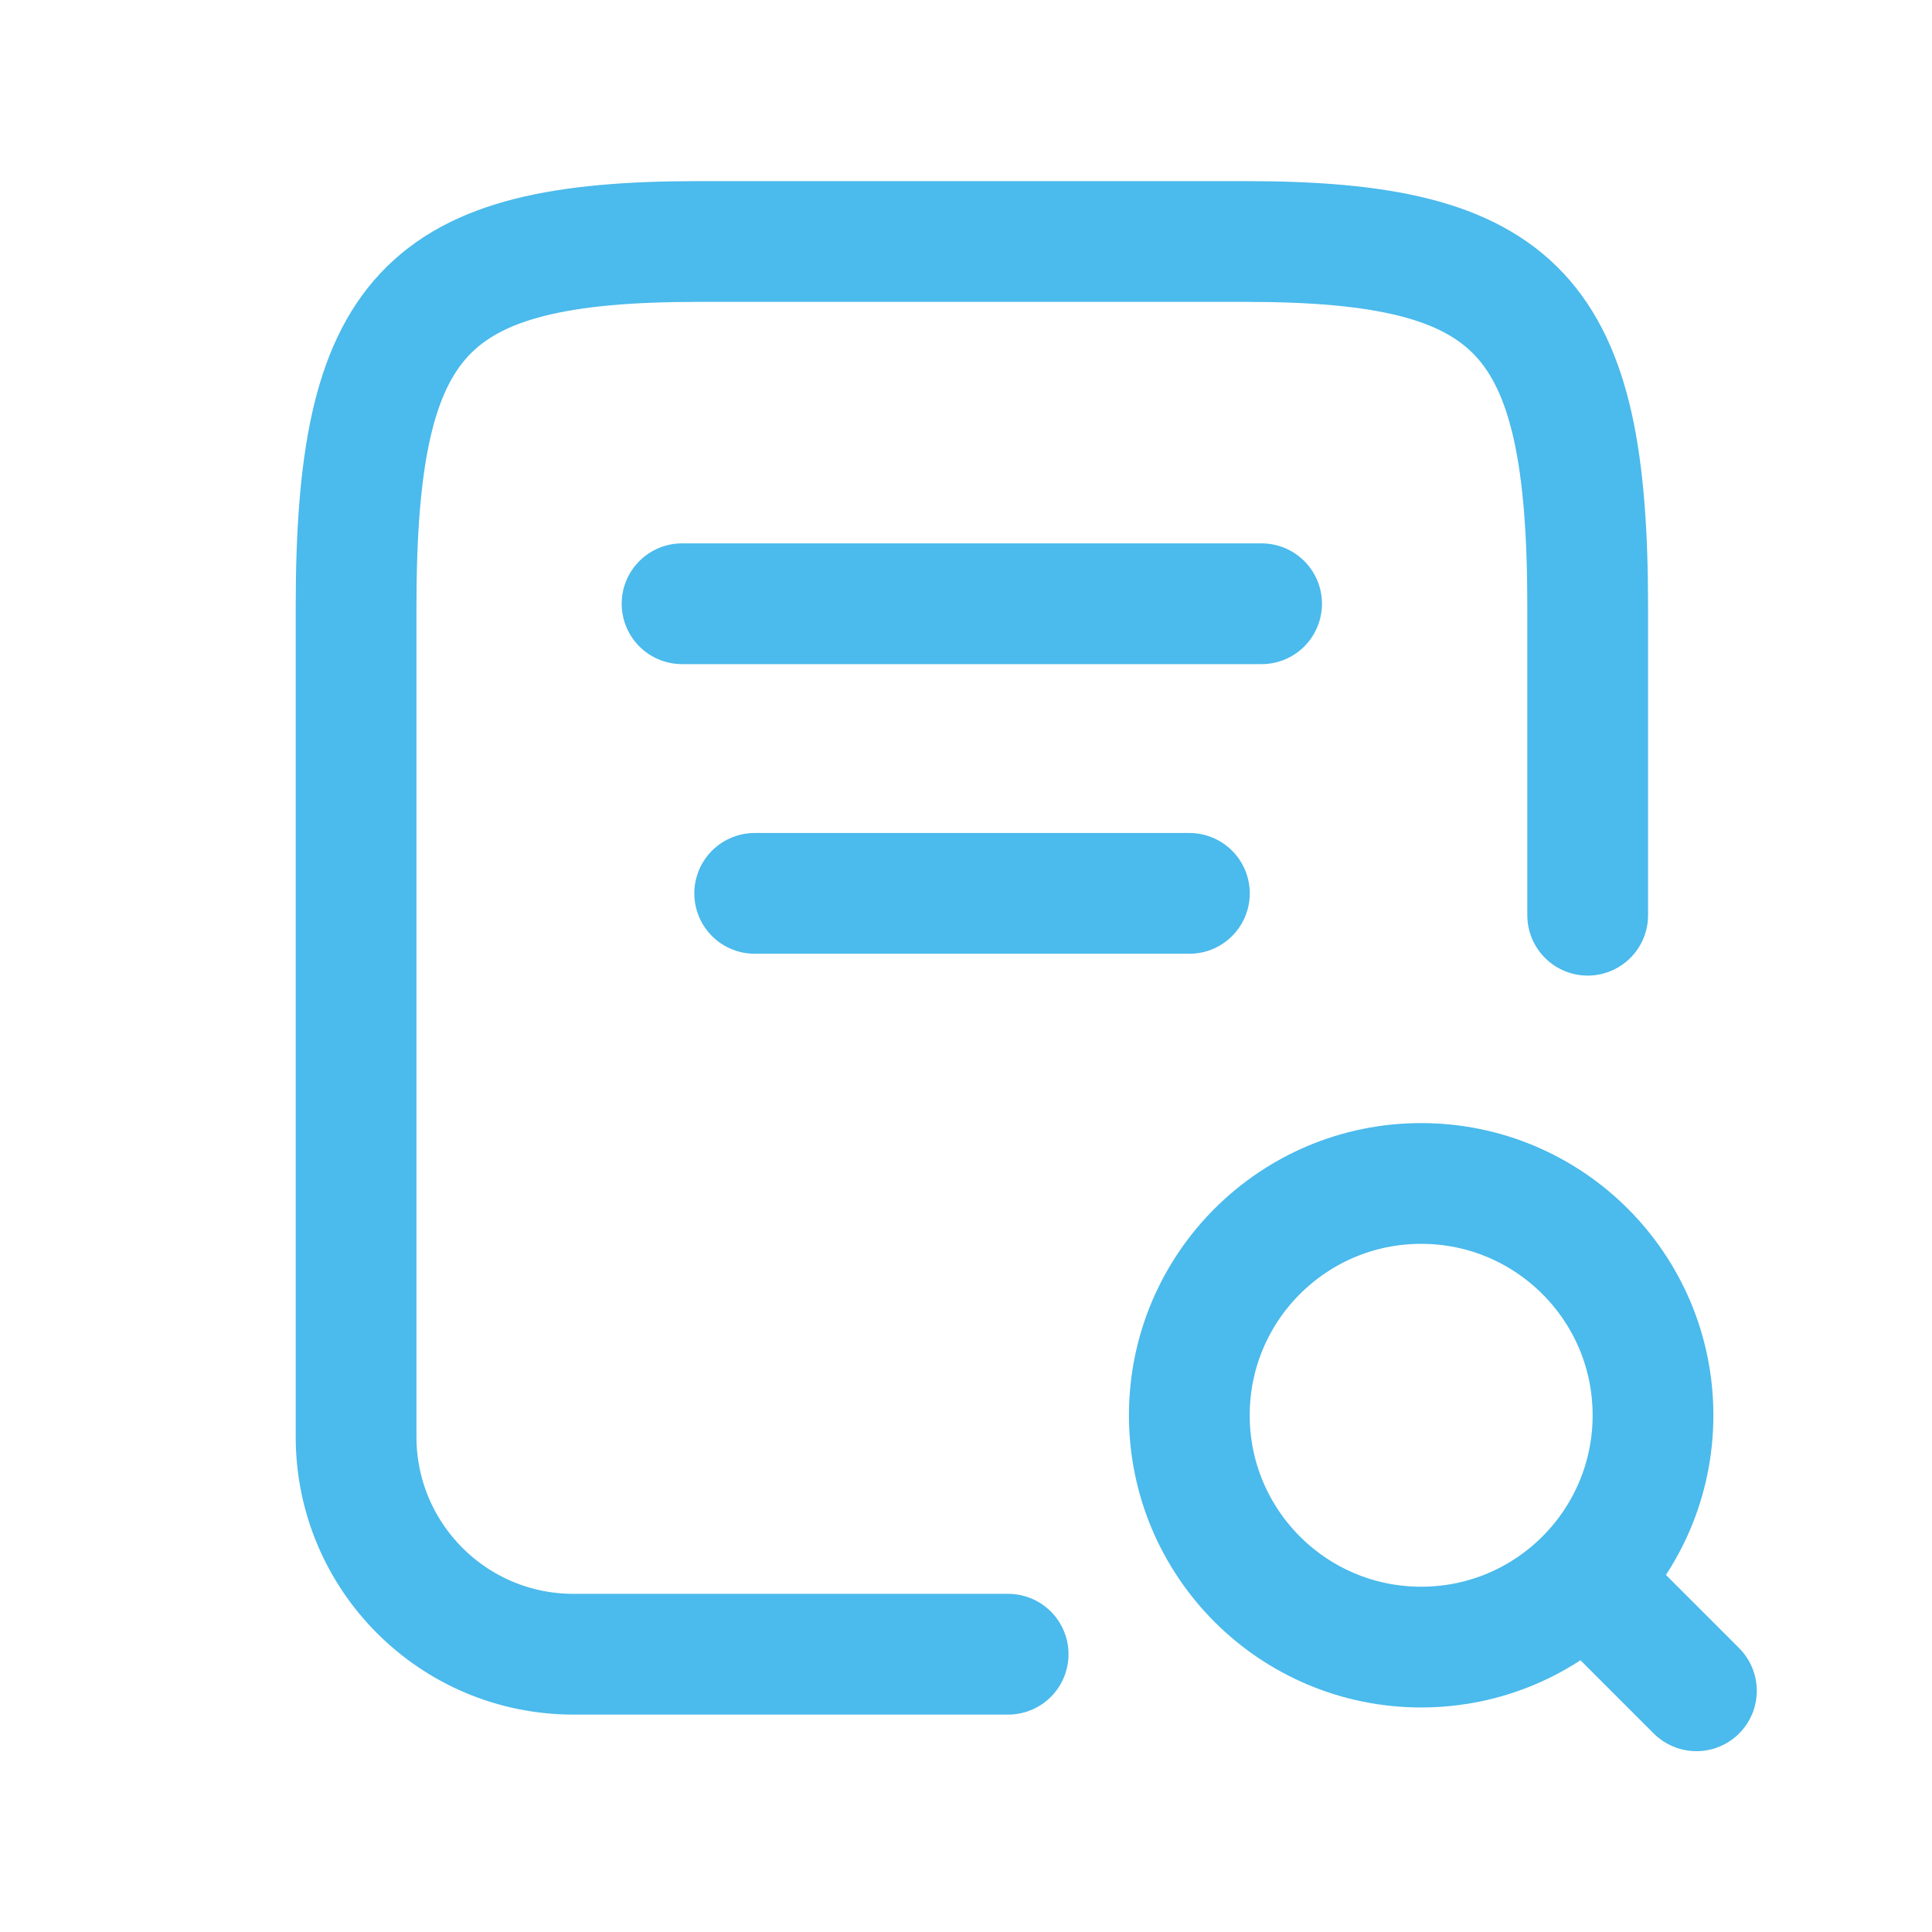 <svg width="32" height="32" viewBox="0 0 32 32" fill="none" xmlns="http://www.w3.org/2000/svg">
<path d="M26.297 15.159V10.048C26.297 5.212 25.169 4 20.634 4H11.562C7.026 4 5.898 5.212 5.898 10.048L5.898 23.799C5.898 25.787 7.51 27.399 9.498 27.399H16.698" stroke="#4BBAEC" stroke-width="2" stroke-linecap="round" stroke-linejoin="round"/>
<path d="M23.539 27.281C25.66 27.281 27.379 25.562 27.379 23.441C27.379 21.321 25.66 19.602 23.539 19.602C21.418 19.602 19.699 21.321 19.699 23.441C19.699 25.562 21.418 27.281 23.539 27.281Z" stroke="#4BBAEC" stroke-width="2" stroke-linecap="round" stroke-linejoin="round"/>
<path d="M28.098 28.005L26.898 26.805" stroke="#4BBAEC" stroke-width="2" stroke-linecap="round" stroke-linejoin="round"/>
<path d="M11.297 10H20.896" stroke="#4BBAEC" stroke-width="2" stroke-linecap="round" stroke-linejoin="round"/>
<path d="M12.5 14.797H19.7" stroke="#4BBAEC" stroke-width="2" stroke-linecap="round" stroke-linejoin="round"/>
</svg>
